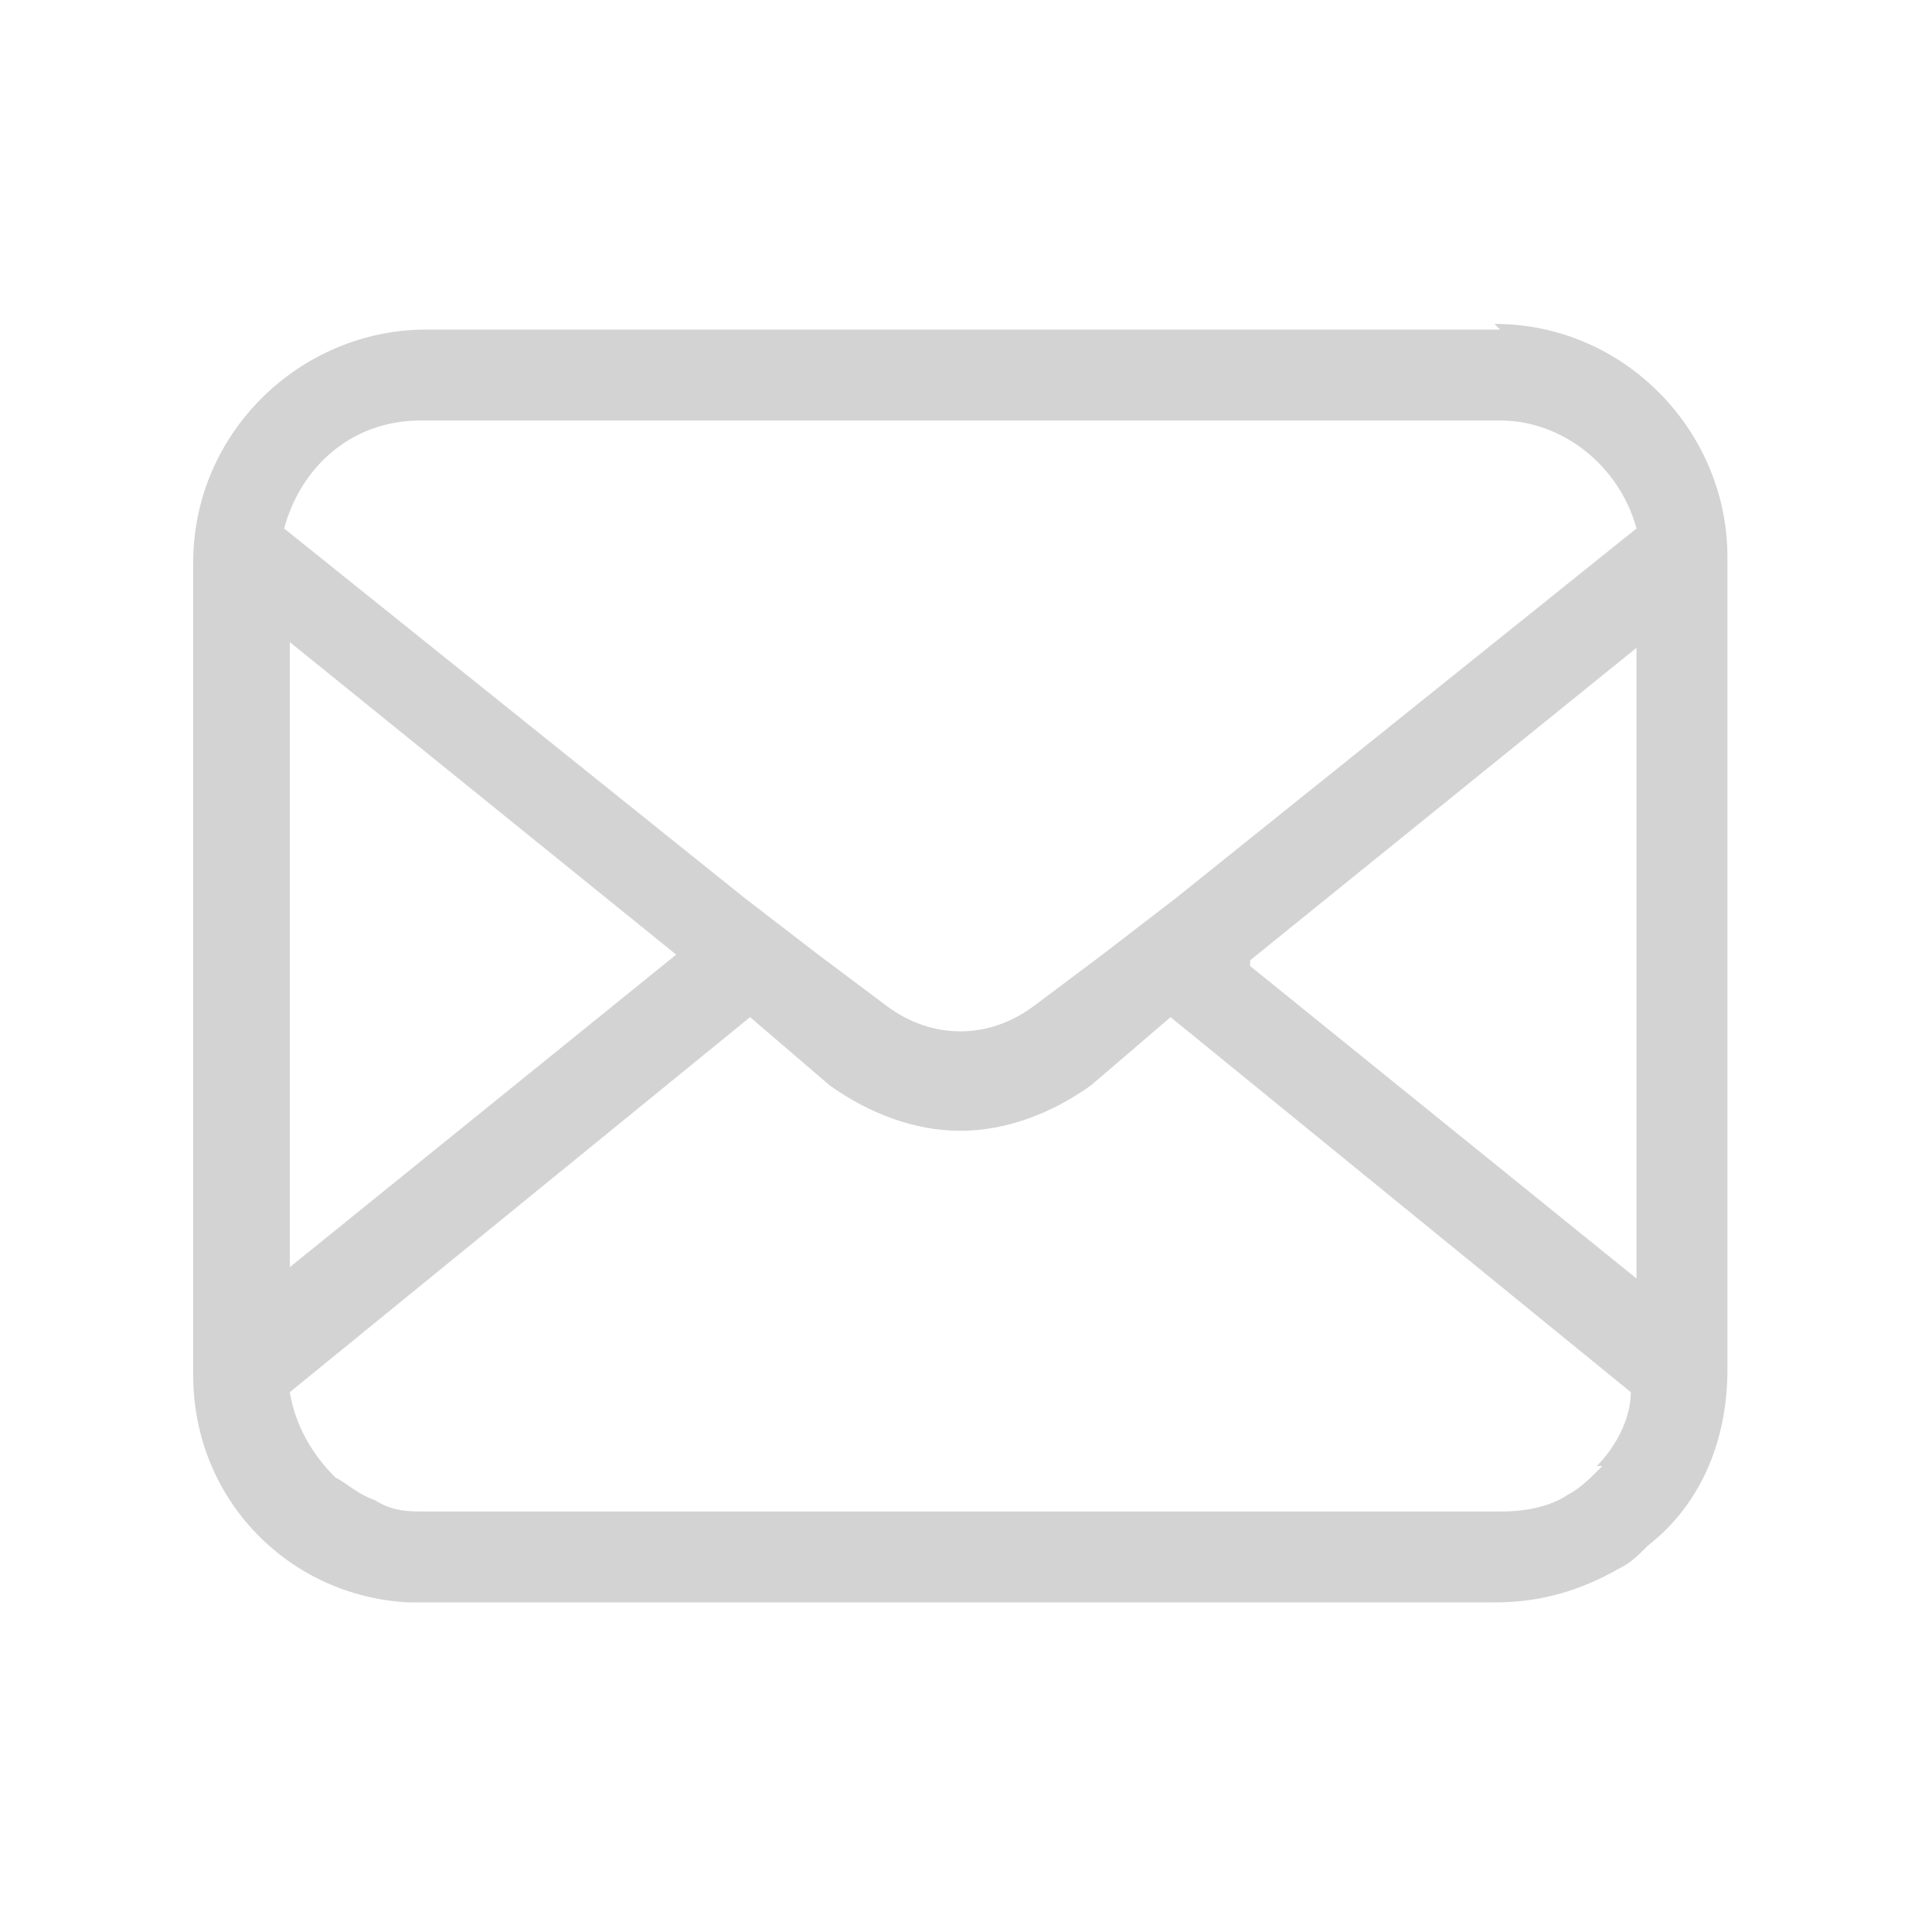 <?xml version="1.0" encoding="UTF-8"?>
<svg id="_图层_1" data-name="图层_1" xmlns="http://www.w3.org/2000/svg" version="1.1" viewBox="0 0 34 34">
  <!-- Generator: Adobe Illustrator 29.0.0, SVG Export Plug-In . SVG Version: 2.1.0 Build 186)  -->
  <defs>
    <style>
      .st0 {
        fill: #d3d3d3;
      }
    </style>
  </defs>
  <path class="st0" d="M26.4,5.8H7.5c-2.2,0-4.1,1.8-4.1,4.1v14.3c0,2.2,1.7,3.9,3.8,4,0,0,.2,0,.2,0h18.9c.8,0,1.5-.2,2.2-.6.2-.1.3-.2.5-.4.9-.7,1.4-1.8,1.4-3.1v-14.3c0-2.2-1.8-4.1-4.1-4.1ZM22,16.9l6.8-5.5v11.1l-6.8-5.5ZM7.5,7.4h18.9c1.1,0,2.1.8,2.4,1.9l-8.1,6.5-1.3,1-1.2.9c-.8.6-1.8.6-2.6,0l-1.2-.9-1.3-1-8.1-6.5c.3-1.1,1.2-1.9,2.4-1.9ZM5.1,11.3l6.8,5.5-6.8,5.5v-11.1ZM28.2,25.8c-.2.2-.4.4-.6.5-.3.2-.7.3-1.2.3H7.5c-.3,0-.6,0-.9-.2-.3-.1-.5-.3-.7-.4-.4-.4-.7-.9-.8-1.5l8.1-6.6,1.4,1.2c.7.5,1.5.8,2.3.8s1.6-.3,2.3-.8l1.4-1.2,8.1,6.6c0,.5-.3,1-.6,1.3Z"/>
</svg>